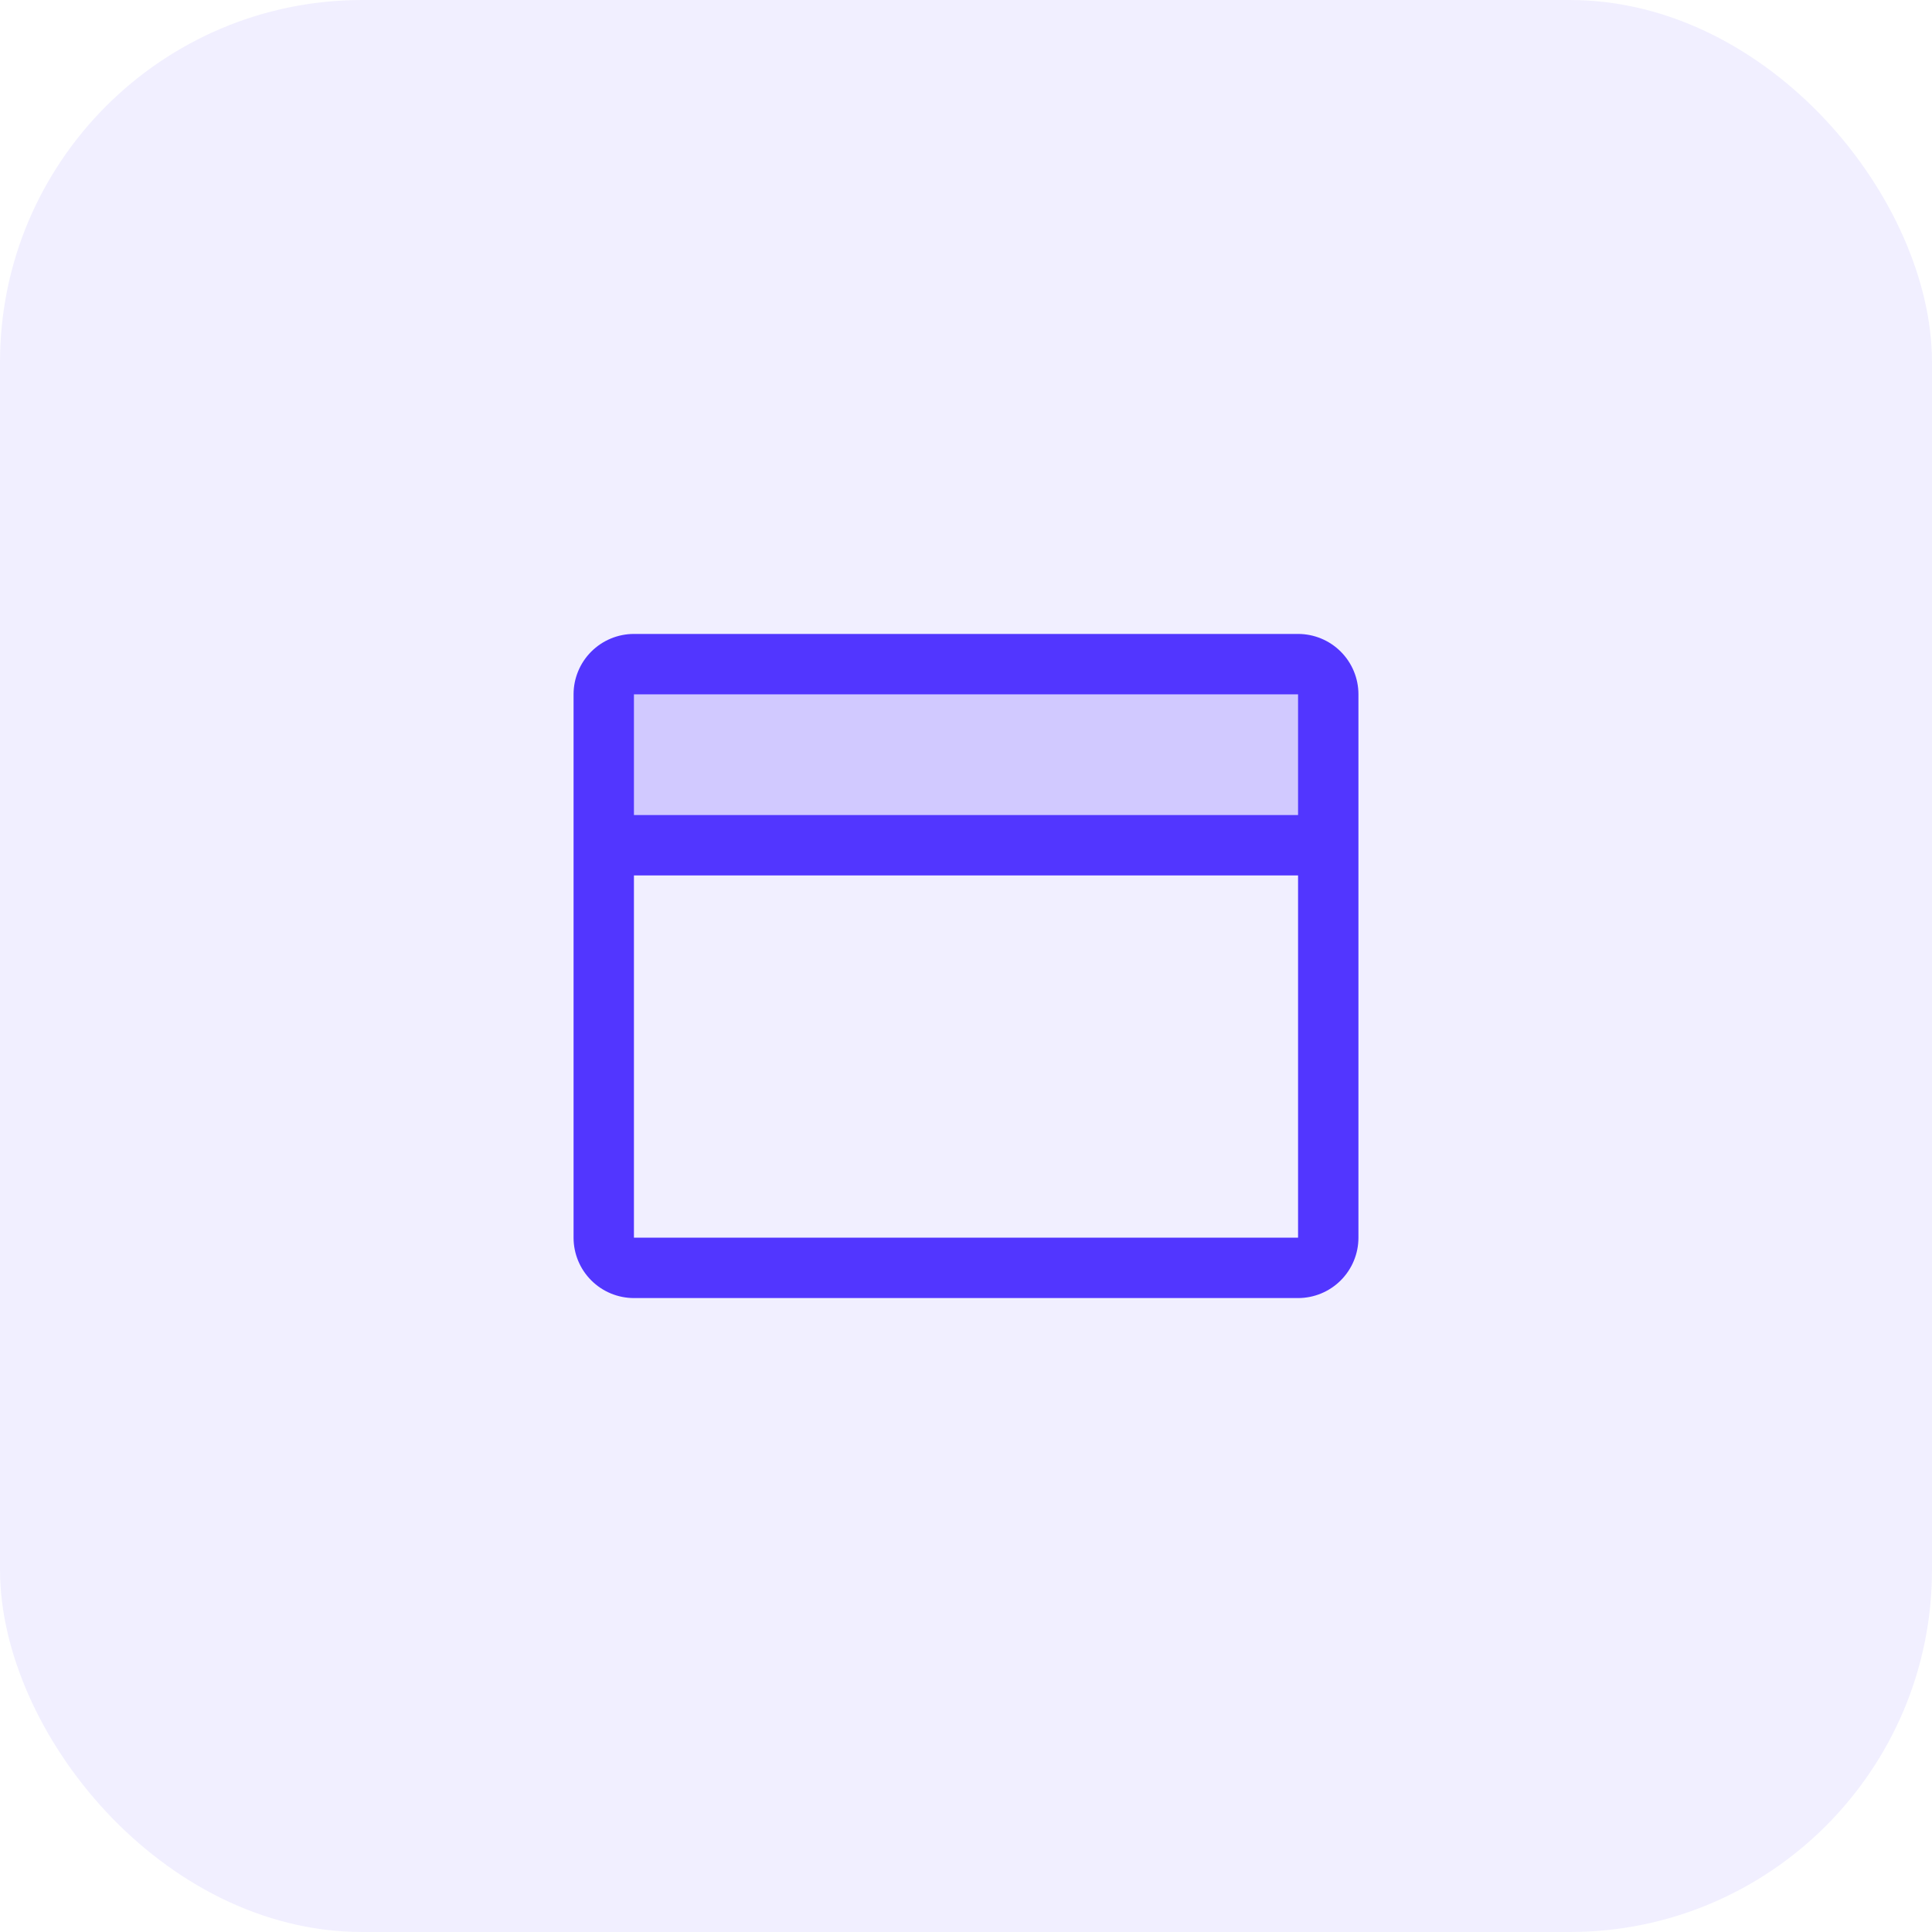 <svg width="64" height="64" viewBox="0 0 64 64" fill="none" xmlns="http://www.w3.org/2000/svg">
<rect width="64" height="64" rx="12" fill="#5236FF" fill-opacity="0.08"/>
<path opacity="0.2" d="M44 23V28H20V23C20 22.735 20.105 22.48 20.293 22.293C20.48 22.105 20.735 22 21 22H43C43.265 22 43.52 22.105 43.707 22.293C43.895 22.48 44 22.735 44 23Z" fill="#5236FF"/>
<path d="M43 21H21C20.47 21 19.961 21.211 19.586 21.586C19.211 21.961 19 22.47 19 23V41C19 41.53 19.211 42.039 19.586 42.414C19.961 42.789 20.47 43 21 43H43C43.53 43 44.039 42.789 44.414 42.414C44.789 42.039 45 41.53 45 41V23C45 22.47 44.789 21.961 44.414 21.586C44.039 21.211 43.53 21 43 21ZM43 23V27H21V23H43ZM43 41H21V29H43V41Z" fill="#5236FF"/>
</svg>
